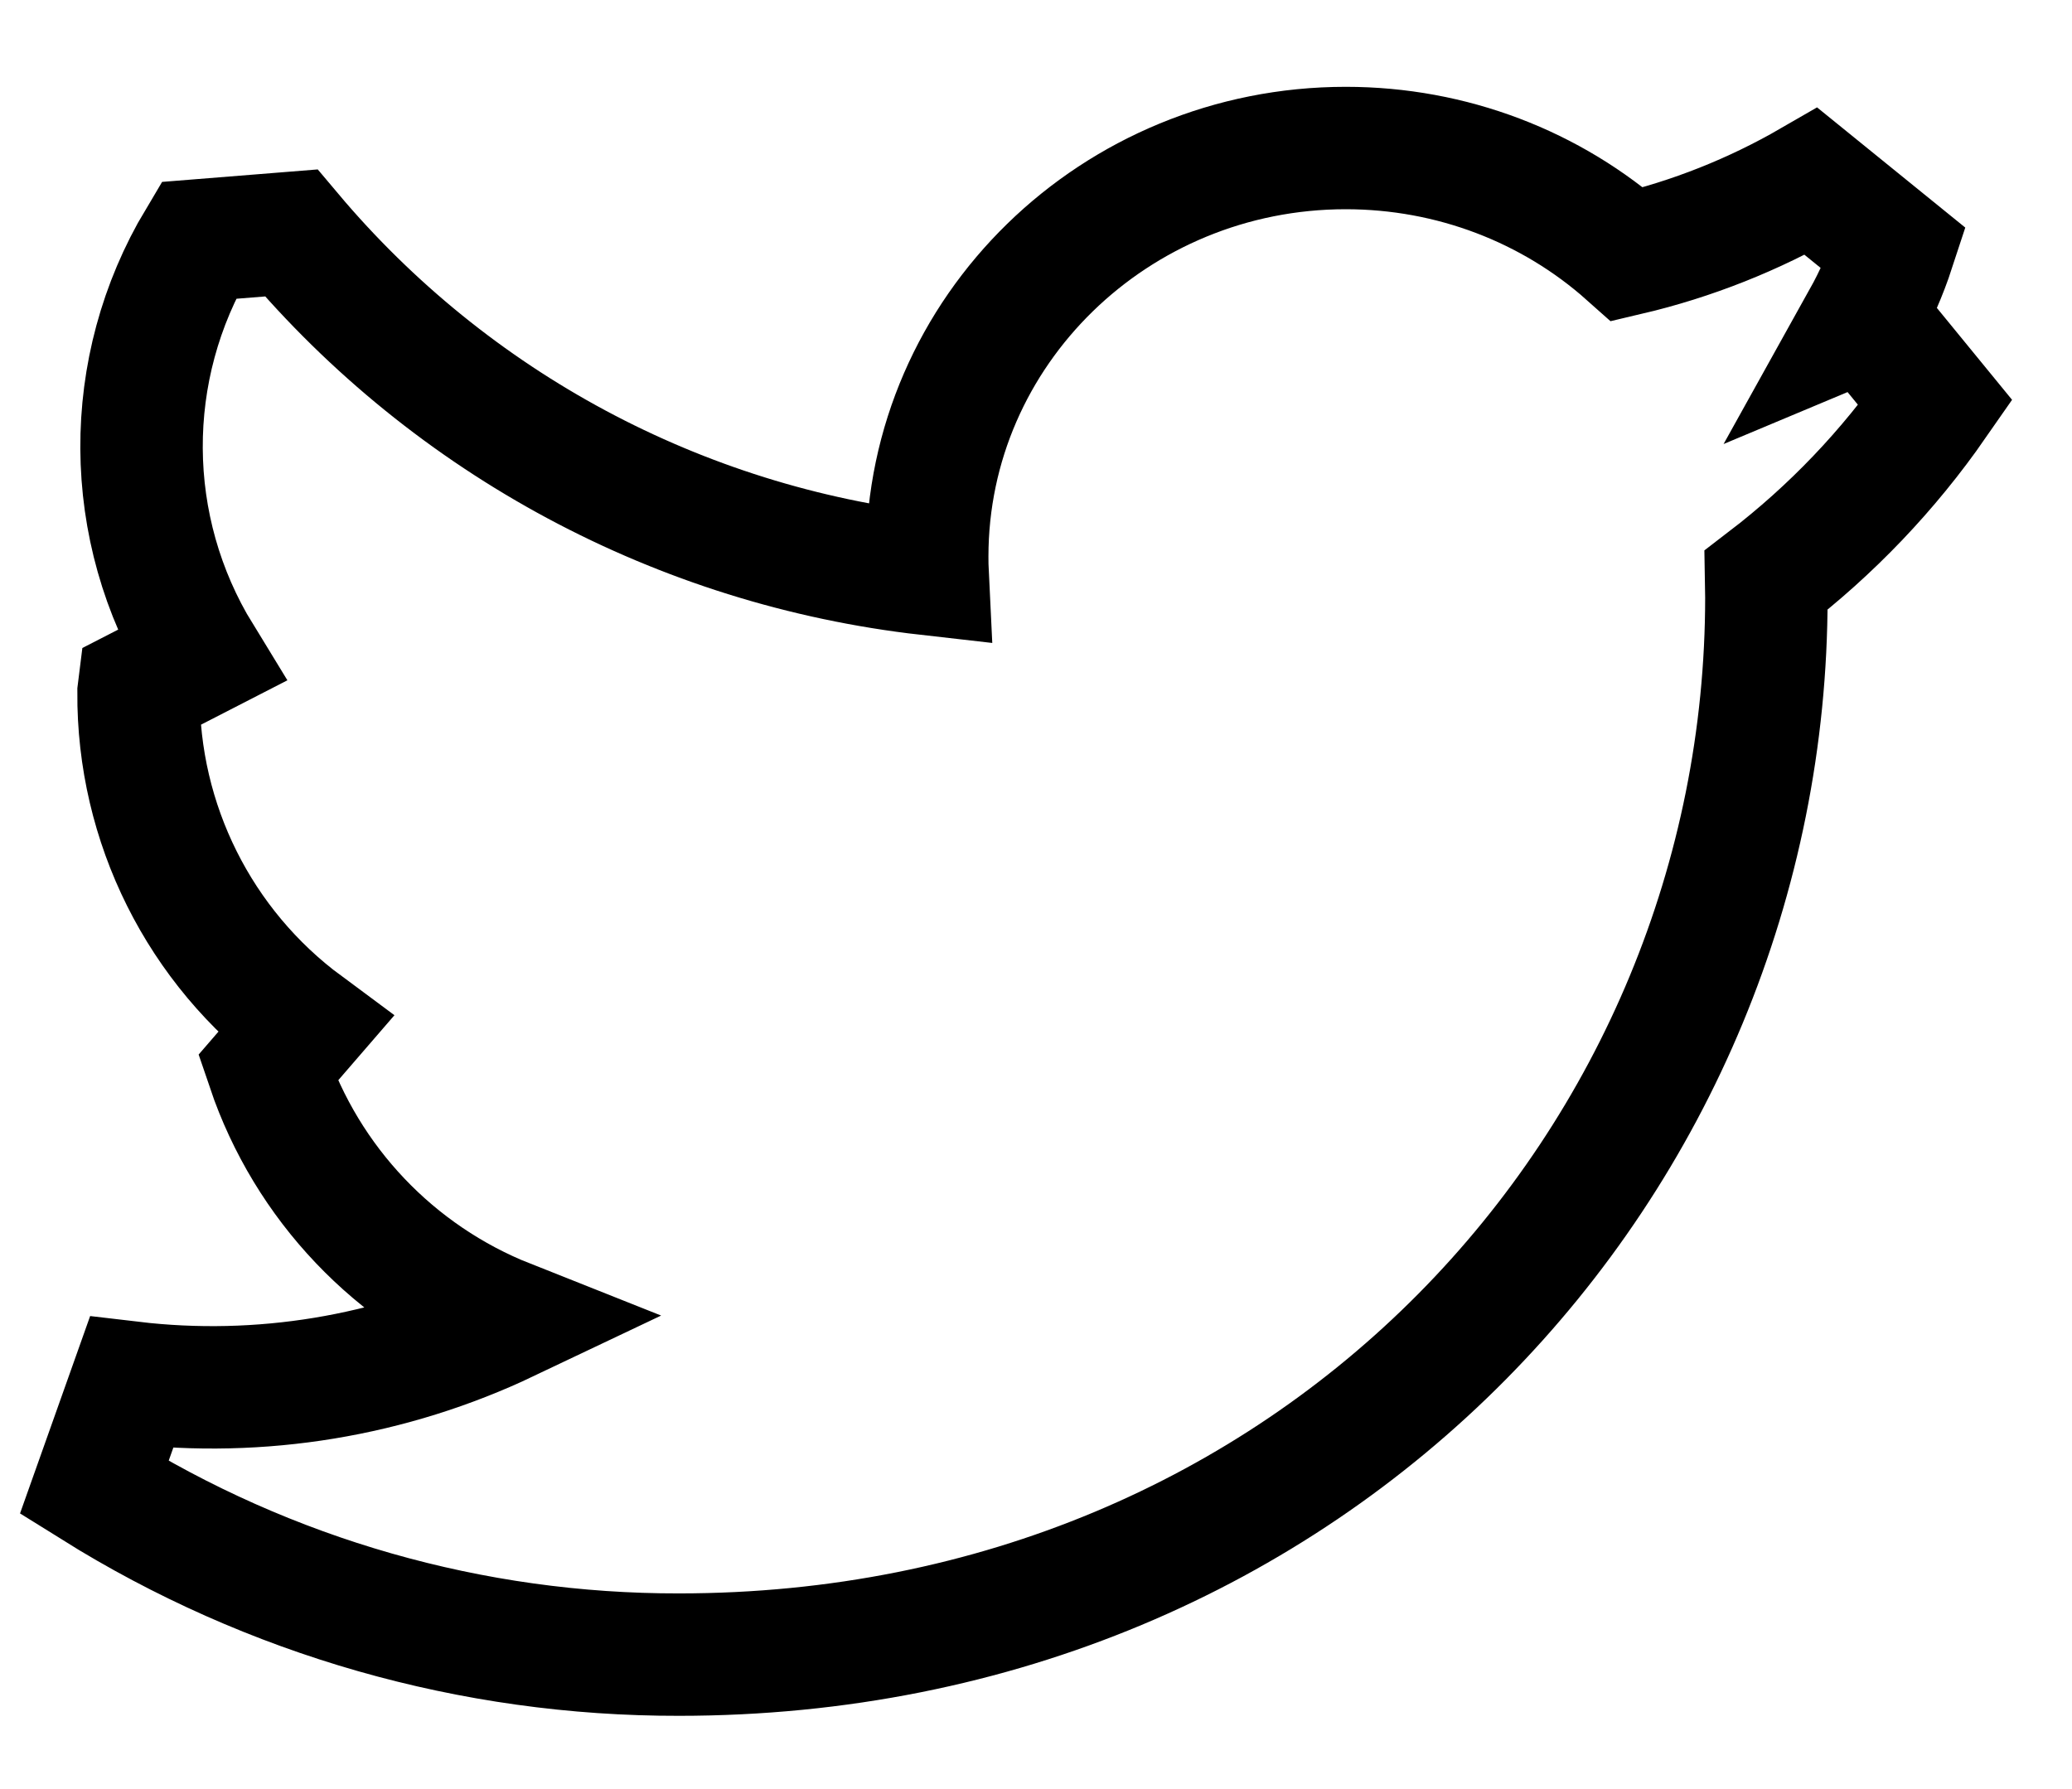 <?xml version="1.0" encoding="UTF-8"?>
<svg width="22px" height="19px" viewBox="0 0 22 19" version="1.1" xmlns="http://www.w3.org/2000/svg" xmlns:xlink="http://www.w3.org/1999/xlink">
    <title>Path</title>
    <g id="Page-1" stroke="none" stroke-width="1" fill="none" fill-rule="evenodd">
        <g id="Medium" transform="translate(-712, -177)" stroke="#000000" stroke-width="1.3">
            <path d="M731.813,180.377 L732.55,181.278 C732.052,181.995 731.445,182.631 730.752,183.162 L730.755,183.343 C730.755,189.315 725.983,194.572 719.209,194.572 C717.014,194.576 714.862,193.961 713,192.798 L713.396,191.683 C714.764,191.845 716.15,191.616 717.393,191.025 C716.191,190.548 715.259,189.568 714.844,188.343 L715.238,187.887 C714.118,187.058 713.462,185.744 713.471,184.351 L713.477,184.303 L714.131,183.967 C713.302,182.615 713.293,180.914 714.107,179.553 L715.092,179.474 C716.798,181.501 719.216,182.797 721.849,183.096 C721.846,183.035 721.845,182.973 721.845,182.911 C721.845,180.513 723.839,178.572 726.289,178.572 C727.413,178.572 728.473,178.982 729.28,179.701 C729.965,179.54 730.622,179.279 731.231,178.927 L732.11,179.64 C732.025,179.9 731.915,180.151 731.782,180.39 L731.813,180.377 L731.813,180.377 Z" id="Path"></path>
        </g>
    </g>
</svg>
